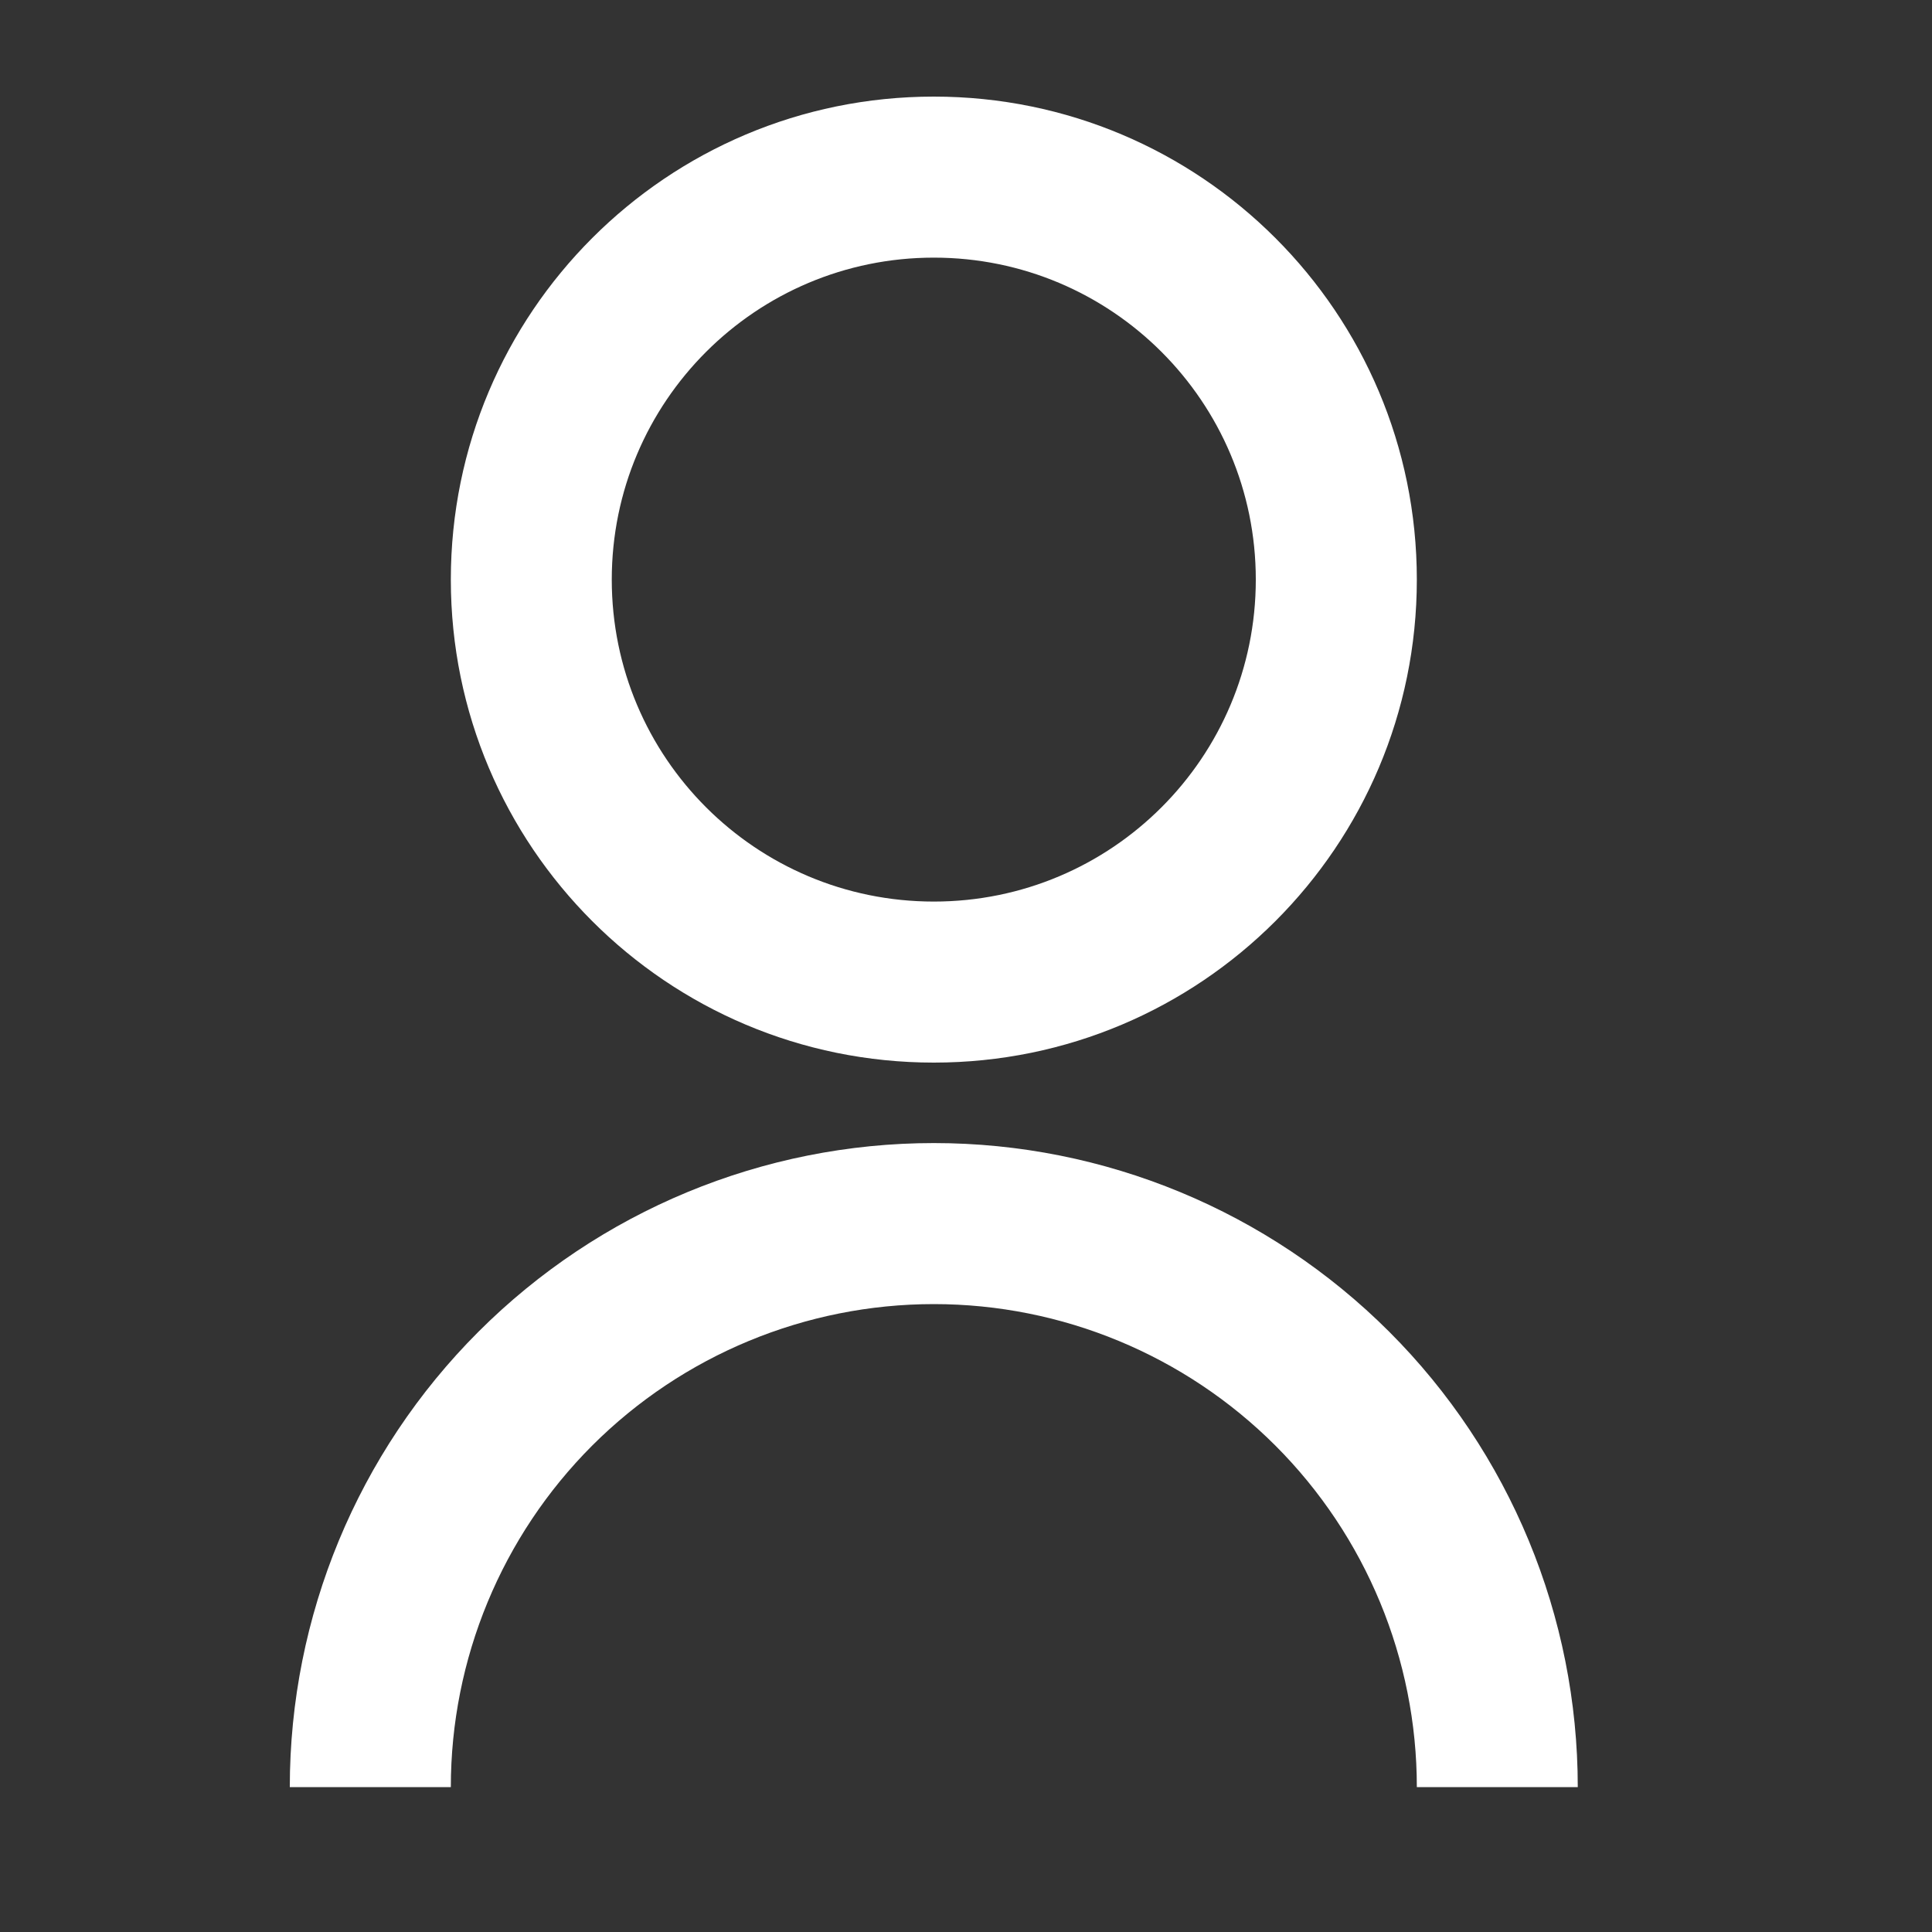 <?xml version="1.0" encoding="UTF-8"?> <svg xmlns="http://www.w3.org/2000/svg" width="20" height="20" viewBox="0 0 20 20" fill="none"><rect x="0" y="0" width="20" height="20" fill="#333333" stroke="none"/> <path d="M3 18.5C3 16.732 3.702 15.036 4.953 13.786C6.203 12.536 7.899 11.833 9.667 11.833C11.435 11.833 13.13 12.536 14.381 13.786C15.631 15.036 16.333 16.732 16.333 18.5H14.667C14.667 17.174 14.14 15.902 13.202 14.964C12.264 14.027 10.993 13.5 9.667 13.5C8.341 13.5 7.069 14.027 6.131 14.964C5.193 15.902 4.667 17.174 4.667 18.5H3ZM9.667 11C6.904 11 4.667 8.762 4.667 6C4.667 3.237 6.904 1 9.667 1C12.429 1 14.667 3.237 14.667 6C14.667 8.762 12.429 11 9.667 11ZM9.667 9.333C11.508 9.333 13 7.842 13 6C13 4.158 11.508 2.667 9.667 2.667C7.825 2.667 6.333 4.158 6.333 6C6.333 7.842 7.825 9.333 9.667 9.333Z" fill="white"></path> </svg> 